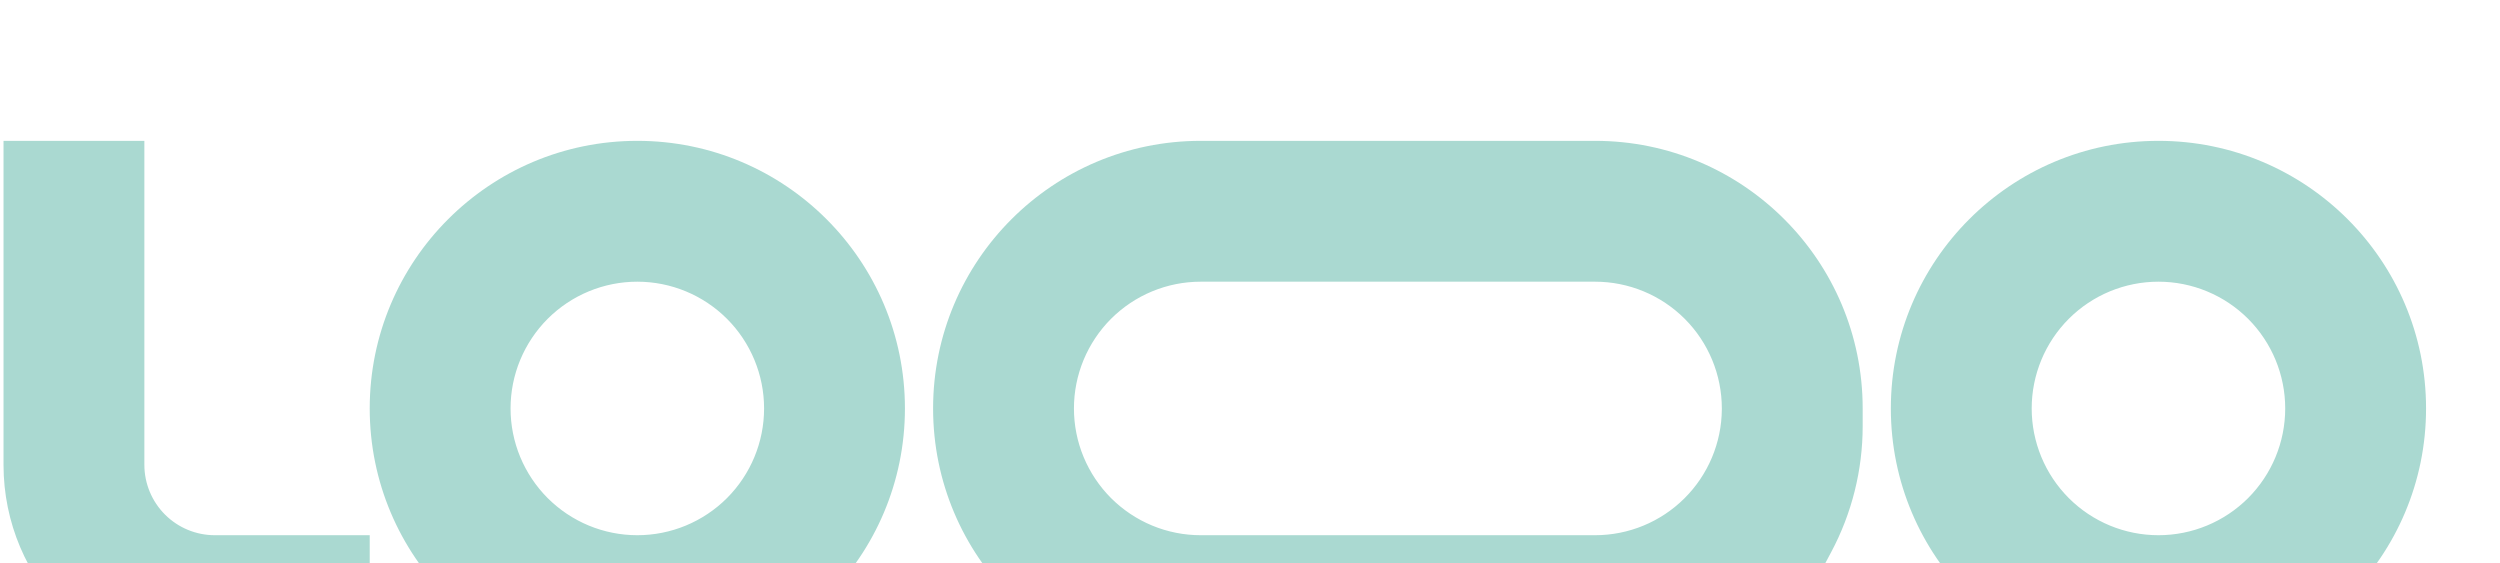 <svg width="71" height="16" viewBox="0 0 71 16" fill="none" xmlns="http://www.w3.org/2000/svg">
<g filter="url(#filter0_d_4031_2063)">
<path fill-rule="evenodd" clip-rule="evenodd" d="M6.1 11.2C5.57 11.2 5.061 10.989 4.686 10.614C4.311 10.239 4.1 9.73 4.1 9.2V0H0.1V9.2C0.1 12.514 2.786 15.2 6.1 15.2H10.5V11.2H6.1ZM18.1 4C17.627 4 17.159 4.093 16.722 4.274C16.285 4.455 15.889 4.72 15.554 5.054C15.22 5.389 14.955 5.786 14.774 6.222C14.593 6.659 14.5 7.127 14.5 7.6C14.5 8.073 14.593 8.541 14.774 8.978C14.955 9.414 15.22 9.811 15.554 10.146C15.889 10.48 16.285 10.745 16.722 10.926C17.159 11.107 17.627 11.2 18.1 11.2C19.055 11.2 19.97 10.821 20.646 10.146C21.321 9.47 21.7 8.555 21.7 7.6C21.7 6.645 21.321 5.73 20.646 5.054C19.97 4.379 19.055 4 18.1 4ZM10.5 7.6C10.5 3.403 13.903 0 18.1 0C22.297 0 25.7 3.403 25.7 7.6C25.7 11.797 22.297 15.2 18.1 15.2C13.903 15.2 10.5 11.797 10.5 7.6ZM61.3 4C60.345 4 59.429 4.379 58.754 5.054C58.079 5.73 57.7 6.645 57.7 7.6C57.7 8.555 58.079 9.47 58.754 10.146C59.429 10.821 60.345 11.2 61.3 11.2C62.255 11.2 63.17 10.821 63.846 10.146C64.521 9.47 64.9 8.555 64.9 7.6C64.9 6.645 64.521 5.73 63.846 5.054C63.17 4.379 62.255 4 61.3 4ZM53.7 7.6C53.7 3.403 57.103 0 61.3 0C65.497 0 68.9 3.403 68.9 7.6C68.9 11.797 65.497 15.2 61.3 15.2C57.103 15.2 53.7 11.797 53.7 7.6ZM34.1 0C29.903 0 26.5 3.403 26.5 7.6C26.5 11.797 29.903 15.2 34.1 15.2H45.3C46.088 15.2 46.847 15.08 47.562 14.858L49.7 16L52.007 11.678C52.593 10.578 52.9 9.351 52.9 8.104V7.6C52.9 3.403 49.497 0 45.3 0H34.1ZM48.9 7.6C48.9 6.645 48.521 5.73 47.846 5.054C47.17 4.379 46.255 4 45.3 4H34.1C33.627 4 33.159 4.093 32.722 4.274C32.285 4.455 31.889 4.72 31.554 5.054C31.22 5.389 30.955 5.786 30.774 6.222C30.593 6.659 30.5 7.127 30.5 7.6C30.5 8.073 30.593 8.541 30.774 8.978C30.955 9.414 31.22 9.811 31.554 10.146C31.889 10.48 32.285 10.745 32.722 10.926C33.159 11.107 33.627 11.2 34.1 11.2H45.3C46.25 11.2 47.161 10.825 47.836 10.155C48.51 9.486 48.893 8.578 48.9 7.628V7.6Z" fill="#AAD9D1"/>
</g>
<defs>
<filter id="filter0_d_4031_2063" x="-3.9" y="0" width="76.8" height="24" filterUnits="userSpaceOnUse" color-interpolation-filters="sRGB">
<feFlood flood-opacity="0" result="BackgroundImageFix"/>
<feColorMatrix in="SourceAlpha" type="matrix" values="0 0 0 0 0 0 0 0 0 0 0 0 0 0 0 0 0 0 127 0" result="hardAlpha"/>
<feOffset dy="4"/>
<feGaussianBlur stdDeviation="2"/>
<feComposite in2="hardAlpha" operator="out"/>
<feColorMatrix type="matrix" values="0 0 0 0 0 0 0 0 0 0 0 0 0 0 0 0 0 0 0.25 0"/>
<feBlend mode="normal" in2="BackgroundImageFix" result="effect1_dropShadow_4031_2063"/>
<feBlend mode="normal" in="SourceGraphic" in2="effect1_dropShadow_4031_2063" result="shape"/>
</filter>
</defs>
</svg>
